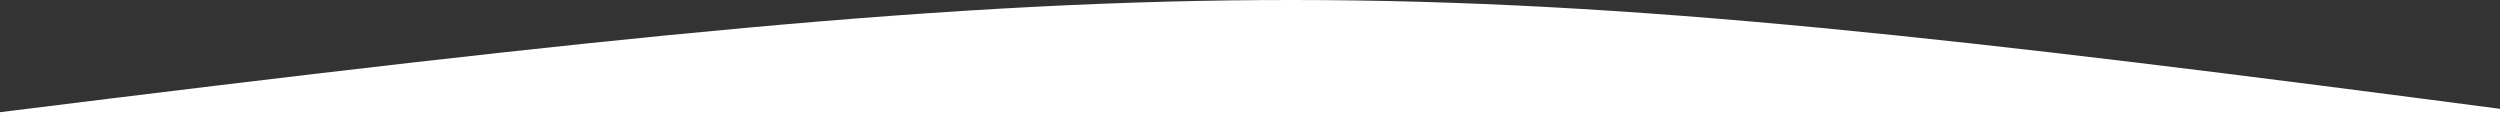 <?xml version="1.0" encoding="UTF-8"?> <svg xmlns="http://www.w3.org/2000/svg" width="1908" height="97" viewBox="0 0 1908 97" fill="none"><rect x="0" y="0" width="1908" height="97" fill="#333333" stroke="none"/><path d="M1920 84.625C1068 -27.375 923.5 -29.375 0 85.625V128.125L1920 128.125V84.625Z" fill="white"></path></svg> 